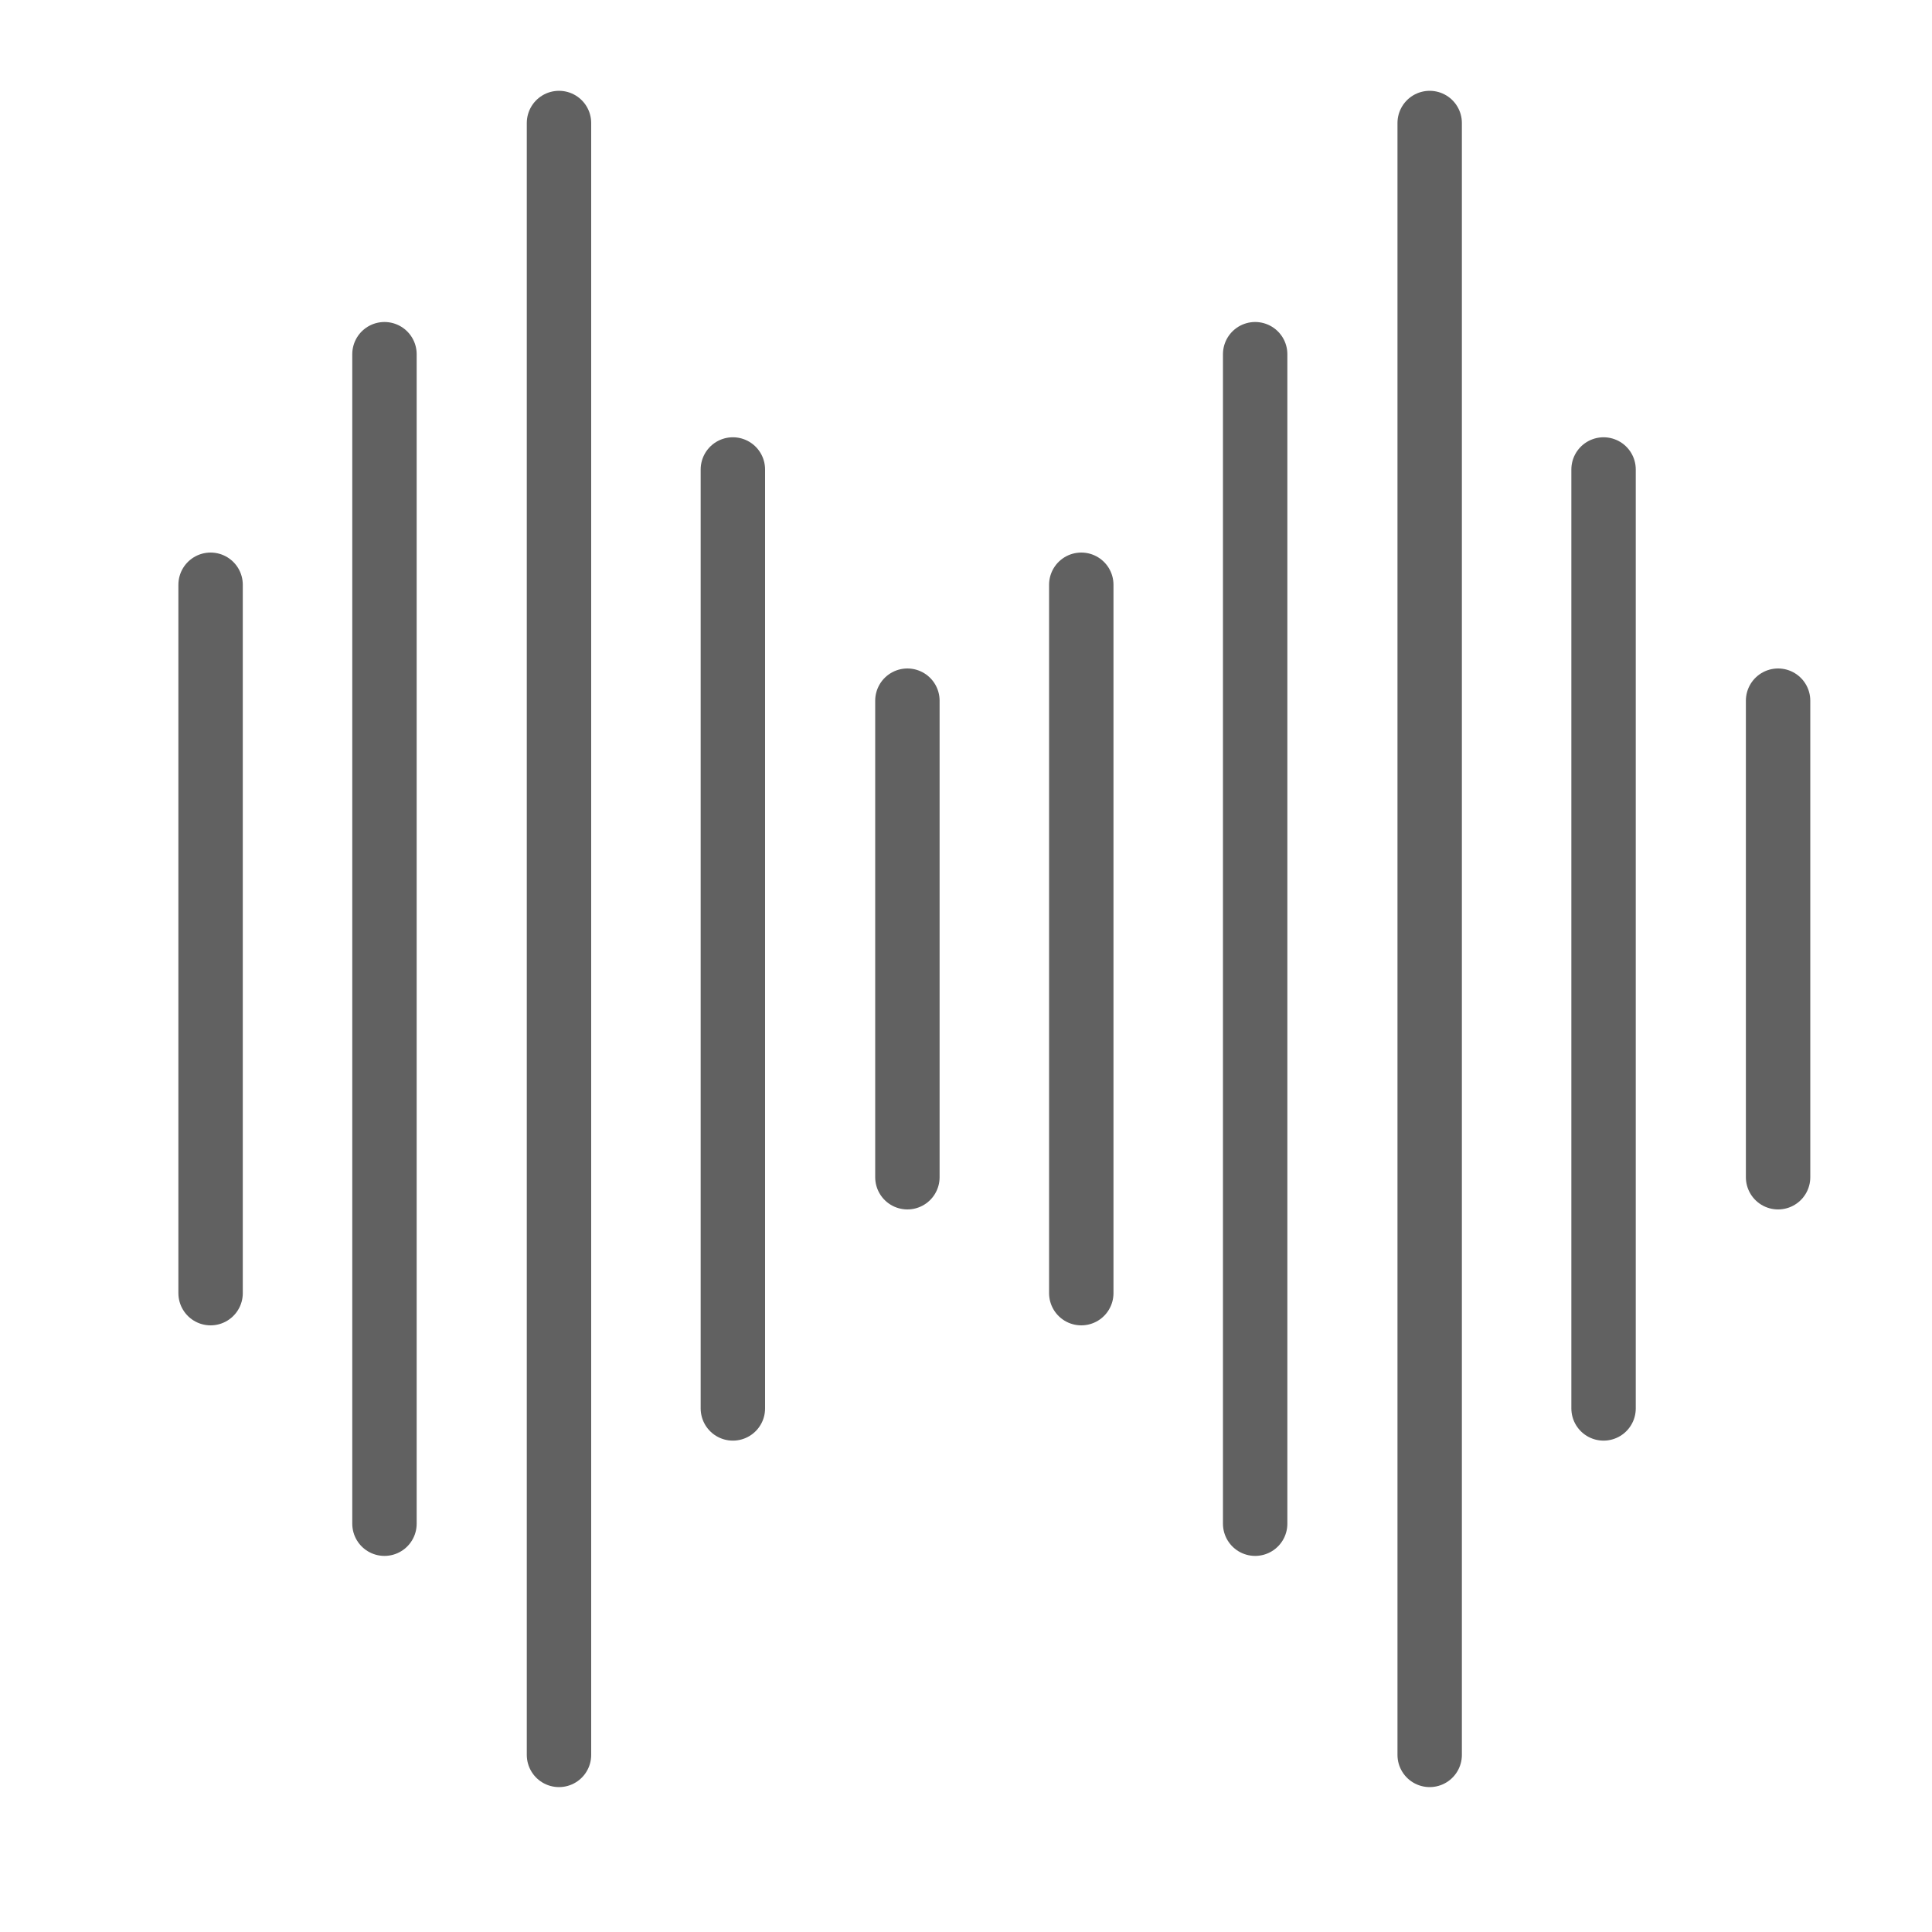 <svg id="图层_1" data-name="图层 1" xmlns="http://www.w3.org/2000/svg" viewBox="0 0 30 30"><line x1="3.27" y1="9.08" x2="3.27" y2="20.08" style="fill:none;stroke:#616161;stroke-linecap:round;stroke-miterlimit:10"/><line x1="11.38" y1="7.29" x2="11.38" y2="21.87" style="fill:none;stroke:#616161;stroke-linecap:round;stroke-miterlimit:10"/><line x1="14.09" y1="10.88" x2="14.09" y2="18.28" style="fill:none;stroke:#616161;stroke-linecap:round;stroke-miterlimit:10"/><line x1="5.97" y1="5.5" x2="5.97" y2="23.66" style="fill:none;stroke:#616161;stroke-linecap:round;stroke-miterlimit:10"/><line x1="8.68" y1="1.91" x2="8.68" y2="27.25" style="fill:none;stroke:#616161;stroke-linecap:round;stroke-miterlimit:10"/><line x1="16.79" y1="9.08" x2="16.79" y2="20.08" style="fill:none;stroke:#616161;stroke-linecap:round;stroke-miterlimit:10"/><line x1="24.9" y1="7.29" x2="24.9" y2="21.87" style="fill:none;stroke:#616161;stroke-linecap:round;stroke-miterlimit:10"/><line x1="27.61" y1="10.88" x2="27.61" y2="18.28" style="fill:none;stroke:#616161;stroke-linecap:round;stroke-miterlimit:10"/><line x1="19.49" y1="5.5" x2="19.49" y2="23.66" style="fill:none;stroke:#616161;stroke-linecap:round;stroke-miterlimit:10"/><line x1="22.2" y1="1.91" x2="22.2" y2="27.25" style="fill:none;stroke:#616161;stroke-linecap:round;stroke-miterlimit:10"/></svg>